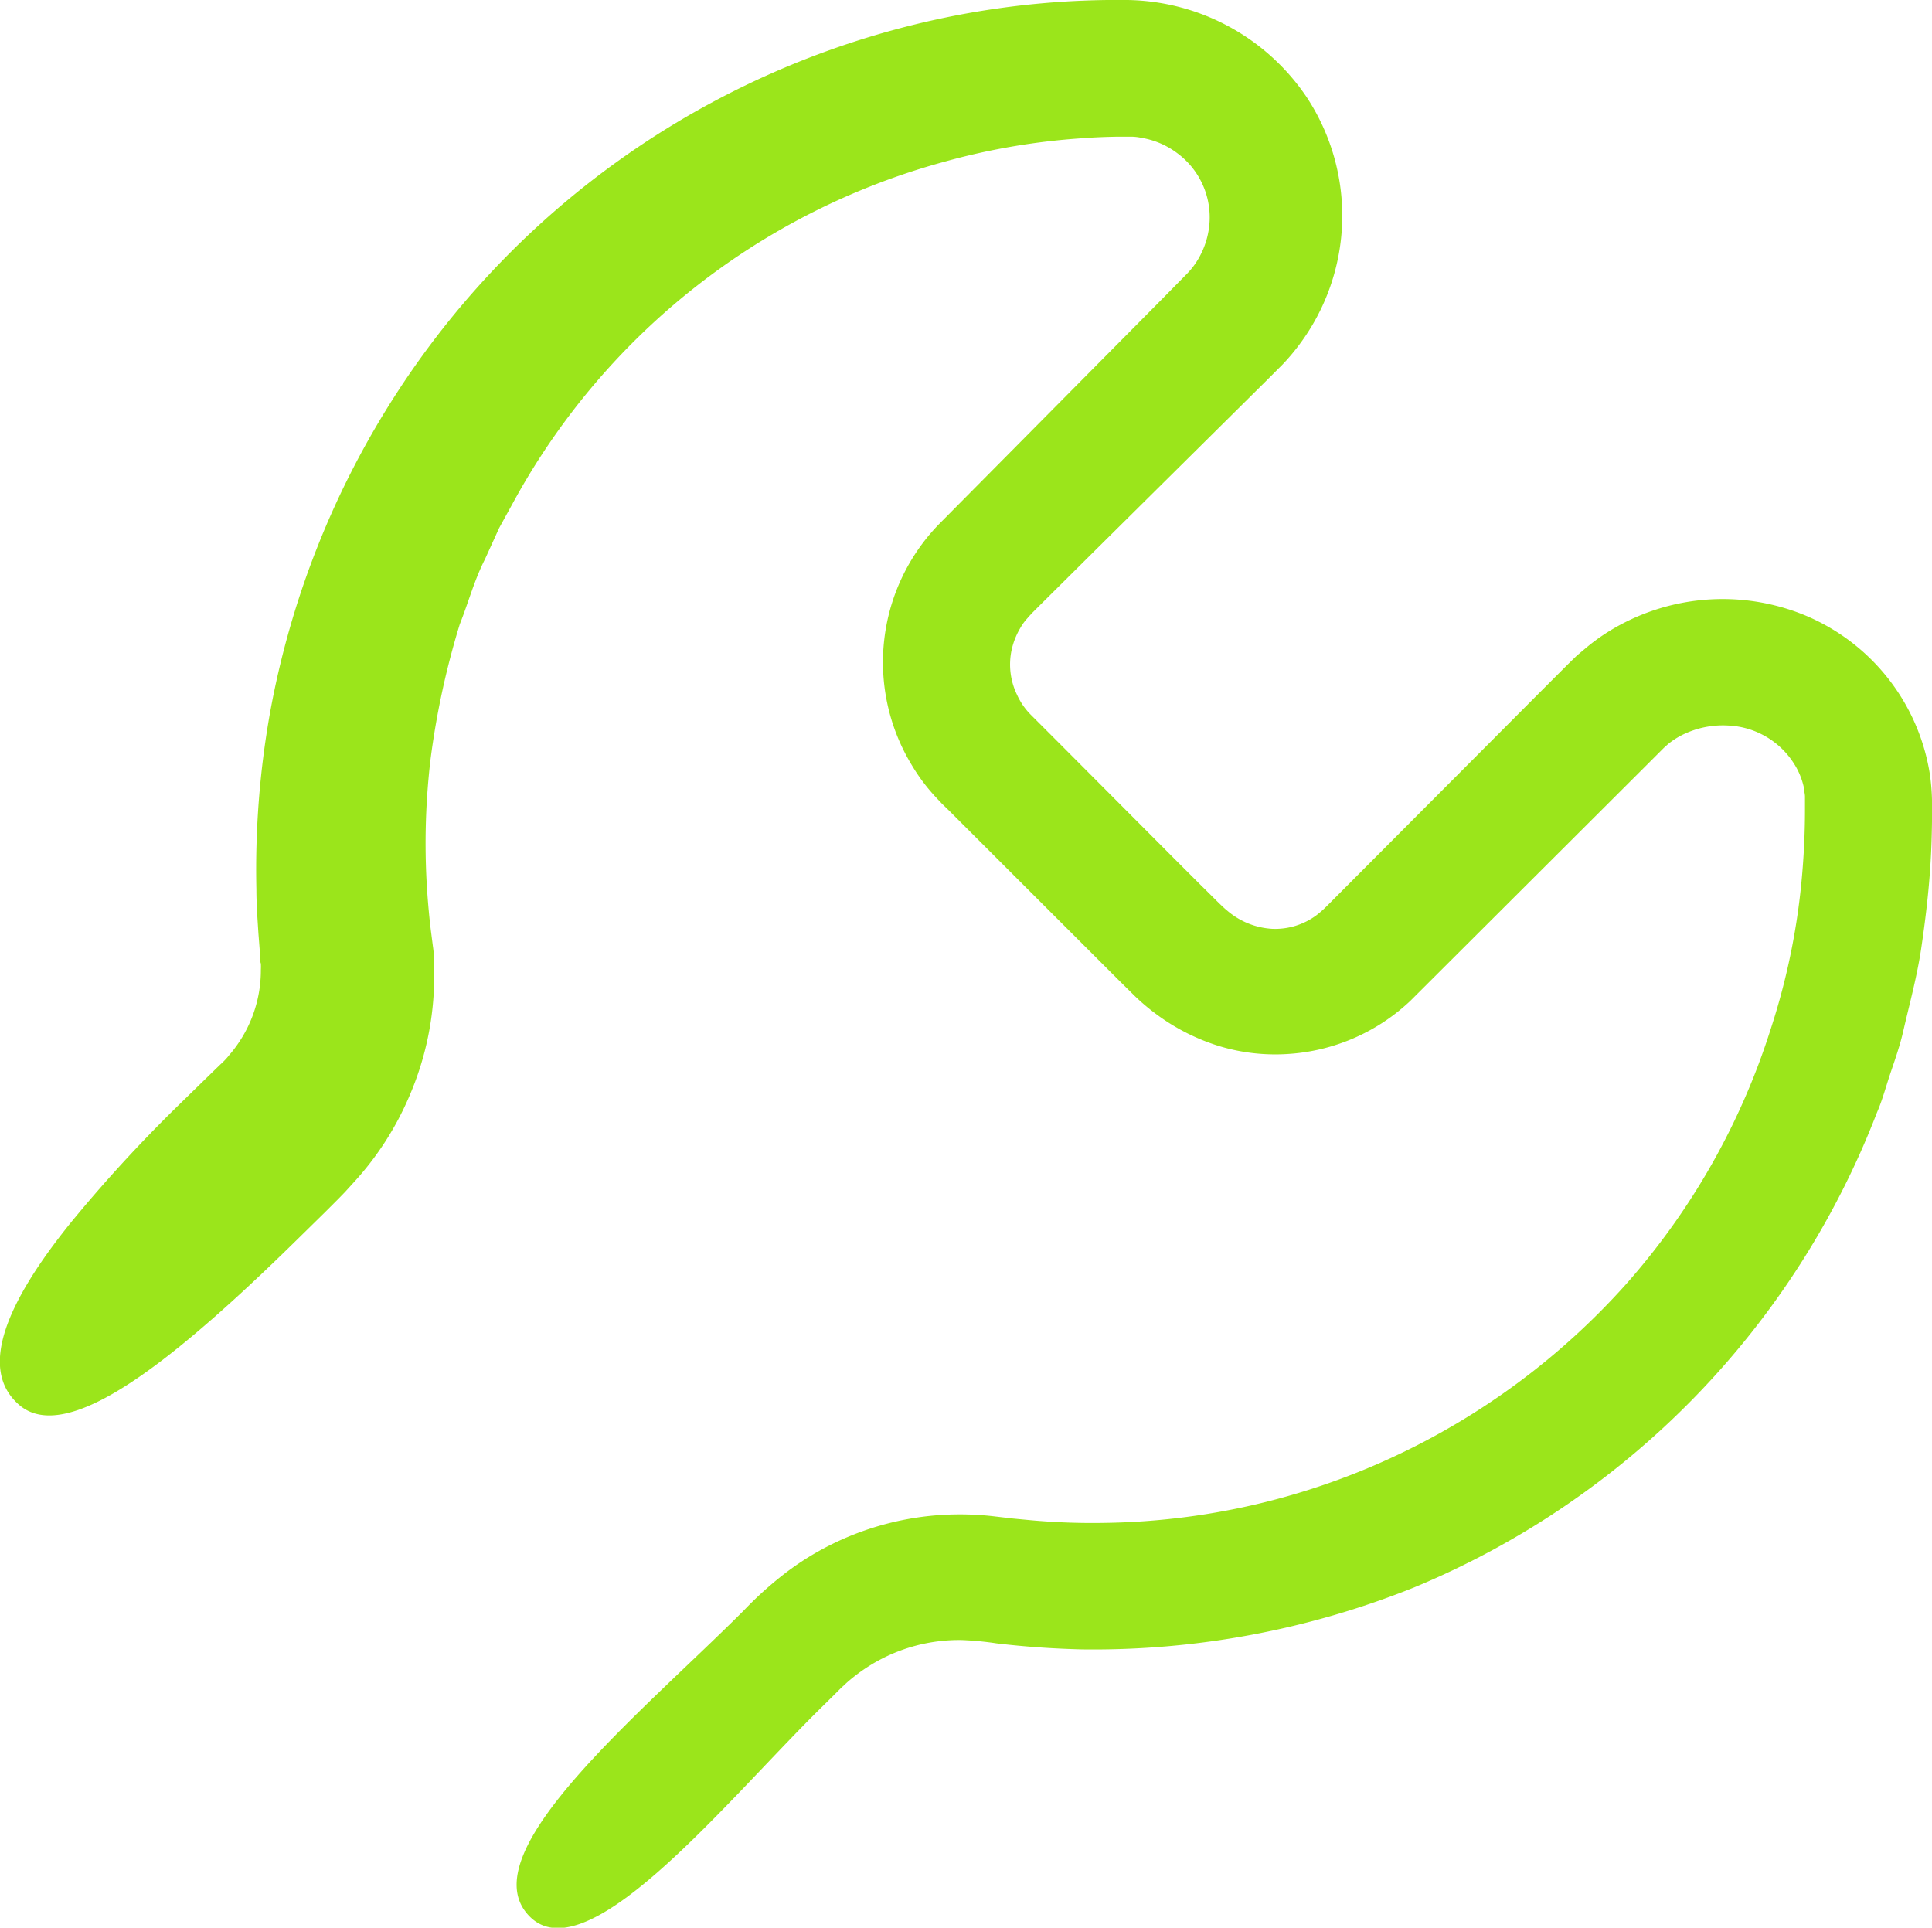 <?xml version="1.0" encoding="UTF-8"?>
<svg xmlns="http://www.w3.org/2000/svg" width="19.027" height="18.986" viewBox="0 0 19.027 18.986">
  <g id="ICON_SERVICIO_TECNICO" data-name="ICON SERVICIO TECNICO" transform="translate(0 0)">
    <g id="Grupo_182" data-name="Grupo 182">
      <path id="Trazado_3923" data-name="Trazado 3923" d="M2.251,10.4a.76.76,0,0,1-.082.085l-.139.135-.291.284A14.244,14.244,0,0,0,.688,12.053c-.6.747-.912,1.417-.506,1.778.334.3.959-.05,1.66-.629.352-.291.723-.638,1.085-.994L3.2,11.94l.132-.132.065-.067.091-.1a2.987,2.987,0,0,0,.545-.849,2.978,2.978,0,0,0,.241-1.064c0-.091,0-.182,0-.274a.971.971,0,0,0-.011-.137L4.248,9.2c-.015-.113-.026-.228-.035-.341a7.064,7.064,0,0,1,.026-1.372,8,8,0,0,1,.289-1.339c.085-.213.143-.434.247-.638L4.916,5.2l.165-.3A6.9,6.9,0,0,1,9.3,1.593a6.709,6.709,0,0,1,1.363-.232c.115-.009.23-.013.345-.015h.132a.5.5,0,0,1,.1.011.805.805,0,0,1,.352.15.786.786,0,0,1,.321.662.814.814,0,0,1-.106.371.75.75,0,0,1-.115.154l-.263.267L9.244,5.166a1.951,1.951,0,0,0-.263,2.372A1.815,1.815,0,0,0,9.17,7.8c.033.039.08.087.106.115l.069.067L11.024,9.66l.158.156a2.164,2.164,0,0,0,.243.2,2.052,2.052,0,0,0,.582.287,1.9,1.9,0,0,0,.671.078,1.929,1.929,0,0,0,1.211-.523l2.305-2.3.193-.193.039-.035a.767.767,0,0,1,.176-.108.9.9,0,0,1,.423-.076.809.809,0,0,1,.669.419.716.716,0,0,1,.069.182c0,.033.013.063.013.1l0,.046v.085c0,.245-.013.491-.037.734a6.735,6.735,0,0,1-.3,1.422,6.958,6.958,0,0,1-1.424,2.513A7.079,7.079,0,0,1,13.7,14.359a6.968,6.968,0,0,1-2.82.64,6.769,6.769,0,0,1-.727-.026l-.18-.017-.206-.024a2.928,2.928,0,0,0-.551-.007,2.848,2.848,0,0,0-1.055.3,2.771,2.771,0,0,0-.467.3,3.6,3.6,0,0,0-.371.339c-1,1-2.644,2.342-2.142,2.972.54.679,1.93-1.051,2.889-2l.141-.139.069-.069.056-.052a1.719,1.719,0,0,1,.25-.184,1.666,1.666,0,0,1,.886-.239,3.137,3.137,0,0,1,.345.033c.278.033.556.052.836.059a8.471,8.471,0,0,0,3.273-.61,8.283,8.283,0,0,0,4.558-4.675c.056-.128.091-.265.137-.4s.091-.265.122-.4c.063-.274.137-.543.178-.82s.074-.553.091-.831c.009-.139.013-.278.015-.417V7.88a2.085,2.085,0,0,0-.022-.261,2.038,2.038,0,0,0-1.222-1.556,2.132,2.132,0,0,0-1.954.165,1.952,1.952,0,0,0-.208.152c-.033.028-.065.054-.1.085l-.082.08-.28.28-.558.56L13.069,8.922a1.058,1.058,0,0,1-.1.089.683.683,0,0,1-.441.137.746.746,0,0,1-.443-.18c-.054-.043-.156-.15-.25-.241l-.28-.28-1.116-1.12-.28-.28a.668.668,0,0,1-.141-.2A.684.684,0,0,1,9.963,6.4a.73.73,0,0,1,.089-.221.5.5,0,0,1,.069-.093c.013-.017.022-.024.041-.046l.069-.069.562-.558L12.48,3.741l.148-.148a2.062,2.062,0,0,0,.169-.2,2.119,2.119,0,0,0,.069-2.44A2.167,2.167,0,0,0,11.1,0,8.36,8.36,0,0,0,9.42.151a8.488,8.488,0,0,0-5.5,3.7A8.626,8.626,0,0,0,2.657,7.033a8.8,8.8,0,0,0-.132,1.726c0,.145.011.291.02.434l.017.217c0,.043,0,.063.007.08a.58.58,0,0,1,0,.061,1.275,1.275,0,0,1-.326.857Z" transform="translate(0 0)" fill="#9be51b"></path>
    </g>
  </g>
</svg>
